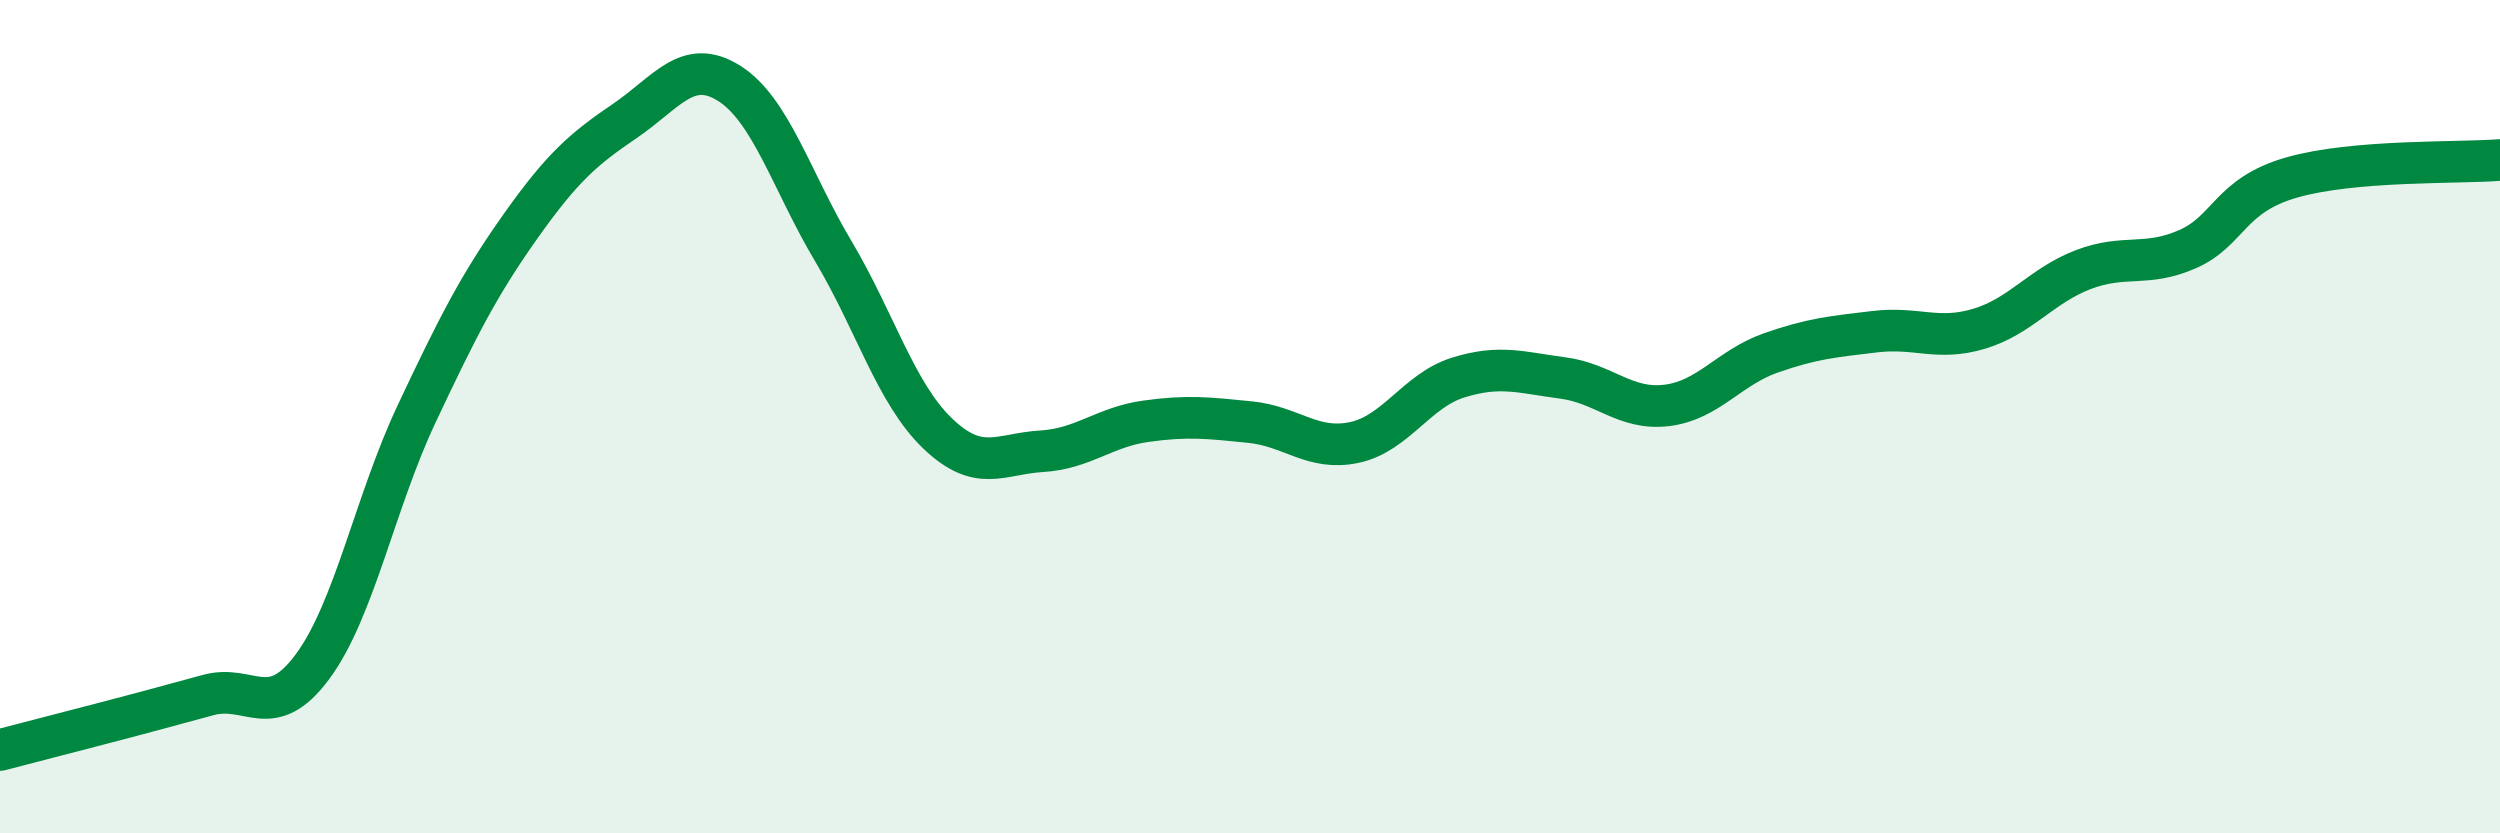 
    <svg width="60" height="20" viewBox="0 0 60 20" xmlns="http://www.w3.org/2000/svg">
      <path
        d="M 0,18 C 0.5,17.87 1.5,17.61 2.5,17.35 C 3.5,17.09 4,16.95 5,16.68 C 6,16.41 6.5,17.35 7.5,16 C 8.5,14.65 9,12.05 10,9.93 C 11,7.81 11.5,6.83 12.5,5.42 C 13.5,4.01 14,3.58 15,2.9 C 16,2.22 16.5,1.37 17.5,2 C 18.5,2.63 19,4.35 20,6.03 C 21,7.71 21.5,9.44 22.5,10.4 C 23.5,11.36 24,10.89 25,10.83 C 26,10.77 26.5,10.25 27.5,10.11 C 28.5,9.97 29,10.03 30,10.13 C 31,10.23 31.5,10.83 32.5,10.62 C 33.5,10.41 34,9.37 35,9.06 C 36,8.75 36.5,8.94 37.5,9.07 C 38.5,9.2 39,9.85 40,9.73 C 41,9.61 41.5,8.82 42.5,8.47 C 43.5,8.12 44,8.08 45,7.96 C 46,7.84 46.5,8.19 47.5,7.89 C 48.5,7.59 49,6.85 50,6.47 C 51,6.09 51.5,6.42 52.5,5.98 C 53.5,5.54 53.5,4.69 55,4.26 C 56.5,3.83 59,3.92 60,3.84L60 20L0 20Z"
        fill="#008740"
        opacity="0.1"
        stroke-linecap="round"
        stroke-linejoin="round"
      />
      <path
        d="M 0,18 C 0.5,17.87 1.5,17.61 2.5,17.35 C 3.5,17.09 4,16.95 5,16.68 C 6,16.41 6.5,17.35 7.5,16 C 8.5,14.65 9,12.05 10,9.93 C 11,7.81 11.5,6.83 12.5,5.42 C 13.5,4.01 14,3.58 15,2.9 C 16,2.22 16.5,1.37 17.5,2 C 18.5,2.63 19,4.35 20,6.03 C 21,7.71 21.5,9.44 22.5,10.4 C 23.5,11.36 24,10.89 25,10.83 C 26,10.77 26.5,10.25 27.5,10.11 C 28.5,9.97 29,10.03 30,10.13 C 31,10.23 31.5,10.83 32.5,10.62 C 33.5,10.41 34,9.37 35,9.06 C 36,8.75 36.5,8.94 37.5,9.07 C 38.5,9.2 39,9.85 40,9.73 C 41,9.61 41.5,8.82 42.5,8.47 C 43.5,8.12 44,8.08 45,7.96 C 46,7.84 46.5,8.19 47.5,7.89 C 48.5,7.59 49,6.85 50,6.47 C 51,6.09 51.5,6.42 52.5,5.98 C 53.5,5.54 53.5,4.69 55,4.26 C 56.5,3.83 59,3.92 60,3.84"
        stroke="#008740"
        stroke-width="1"
        fill="none"
        stroke-linecap="round"
        stroke-linejoin="round"
      />
    </svg>
  